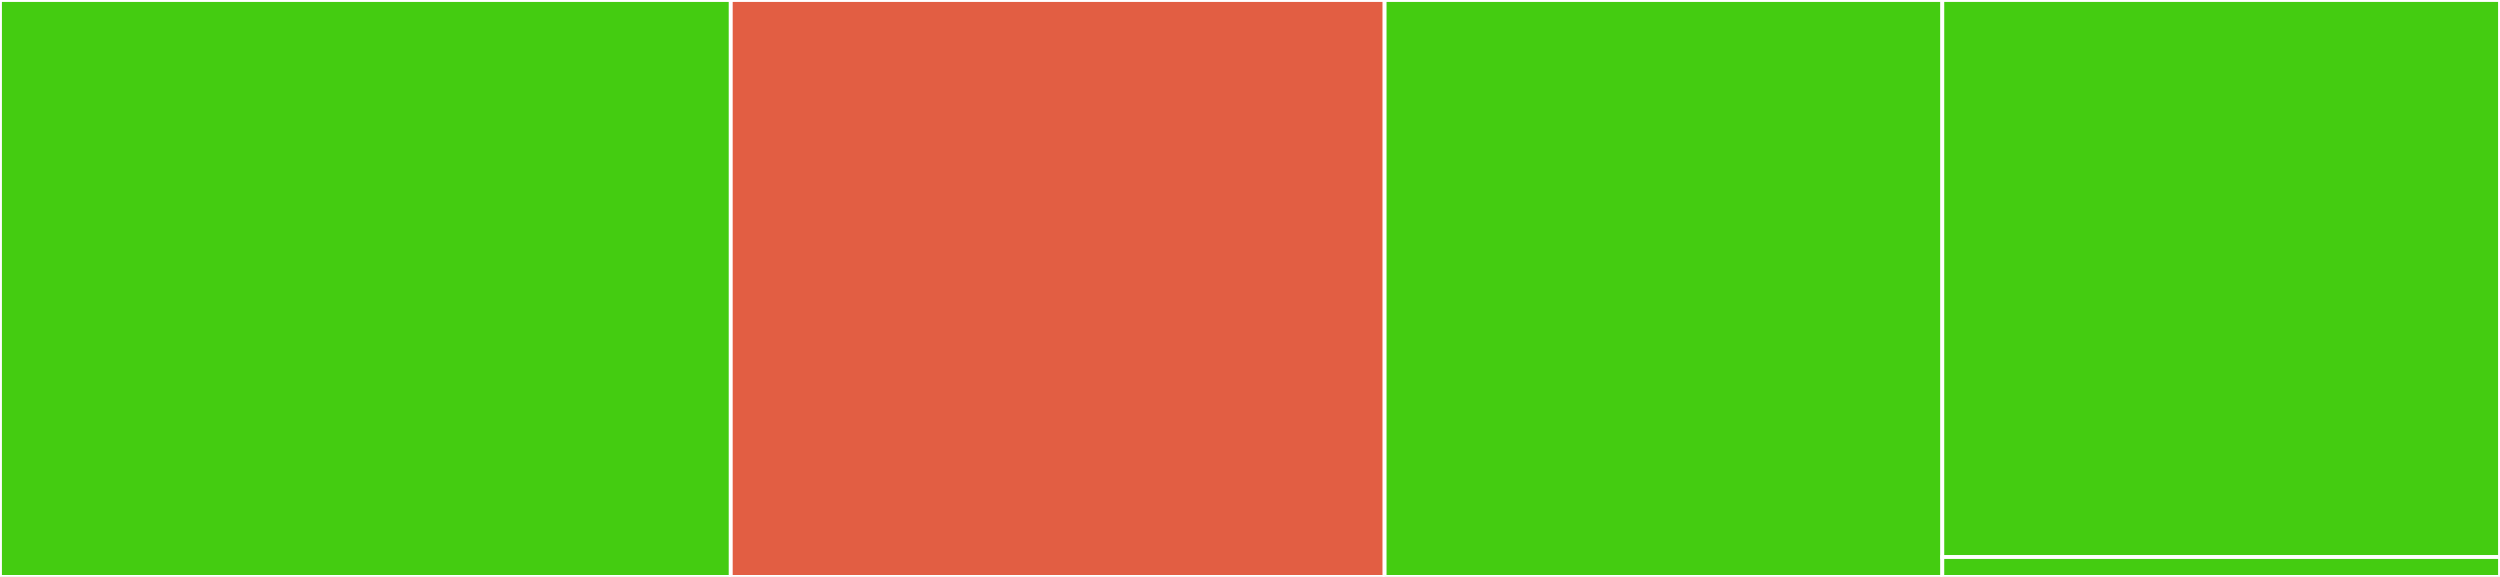 <svg baseProfile="full" width="650" height="150" viewBox="0 0 650 150" version="1.1"
xmlns="http://www.w3.org/2000/svg" xmlns:ev="http://www.w3.org/2001/xml-events"
xmlns:xlink="http://www.w3.org/1999/xlink">

<rect x="0" y="0" width="650" height="150" fill="#333333" stroke="none"/>

<style>rect.s{mask:url(#mask);}</style>
<defs>
  <pattern id="white" width="4" height="4" patternUnits="userSpaceOnUse" patternTransform="rotate(45)">
    <rect width="2" height="2" transform="translate(0,0)" fill="white"></rect>
  </pattern>
  <mask id="mask">
    <rect x="0" y="0" width="100%" height="100%" fill="url(#white)"></rect>
  </mask>
</defs>

<rect x="0" y="0" width="190.0" height="150.0" fill="#4c1" stroke="white" stroke-width="1" class=" tooltipped" data-content="bilevel_flows.jl"><title>bilevel_flows.jl</title></rect>
<rect x="190.0" y="0" width="170.0" height="150.0" fill="#e25e43" stroke="white" stroke-width="1" class=" tooltipped" data-content="build_model.jl"><title>build_model.jl</title></rect>
<rect x="360.0" y="0" width="145.0" height="150.0" fill="#4c1" stroke="white" stroke-width="1" class=" tooltipped" data-content="complementarity.jl"><title>complementarity.jl</title></rect>
<rect x="505.0" y="0" width="145.0" height="144.828" fill="#4c1" stroke="white" stroke-width="1" class=" tooltipped" data-content="types.jl"><title>types.jl</title></rect>
<rect x="505.0" y="144.828" width="145" height="5.172" fill="#4c1" stroke="white" stroke-width="1" class=" tooltipped" data-content="BilevelOptimization.jl"><title>BilevelOptimization.jl</title></rect>
</svg>